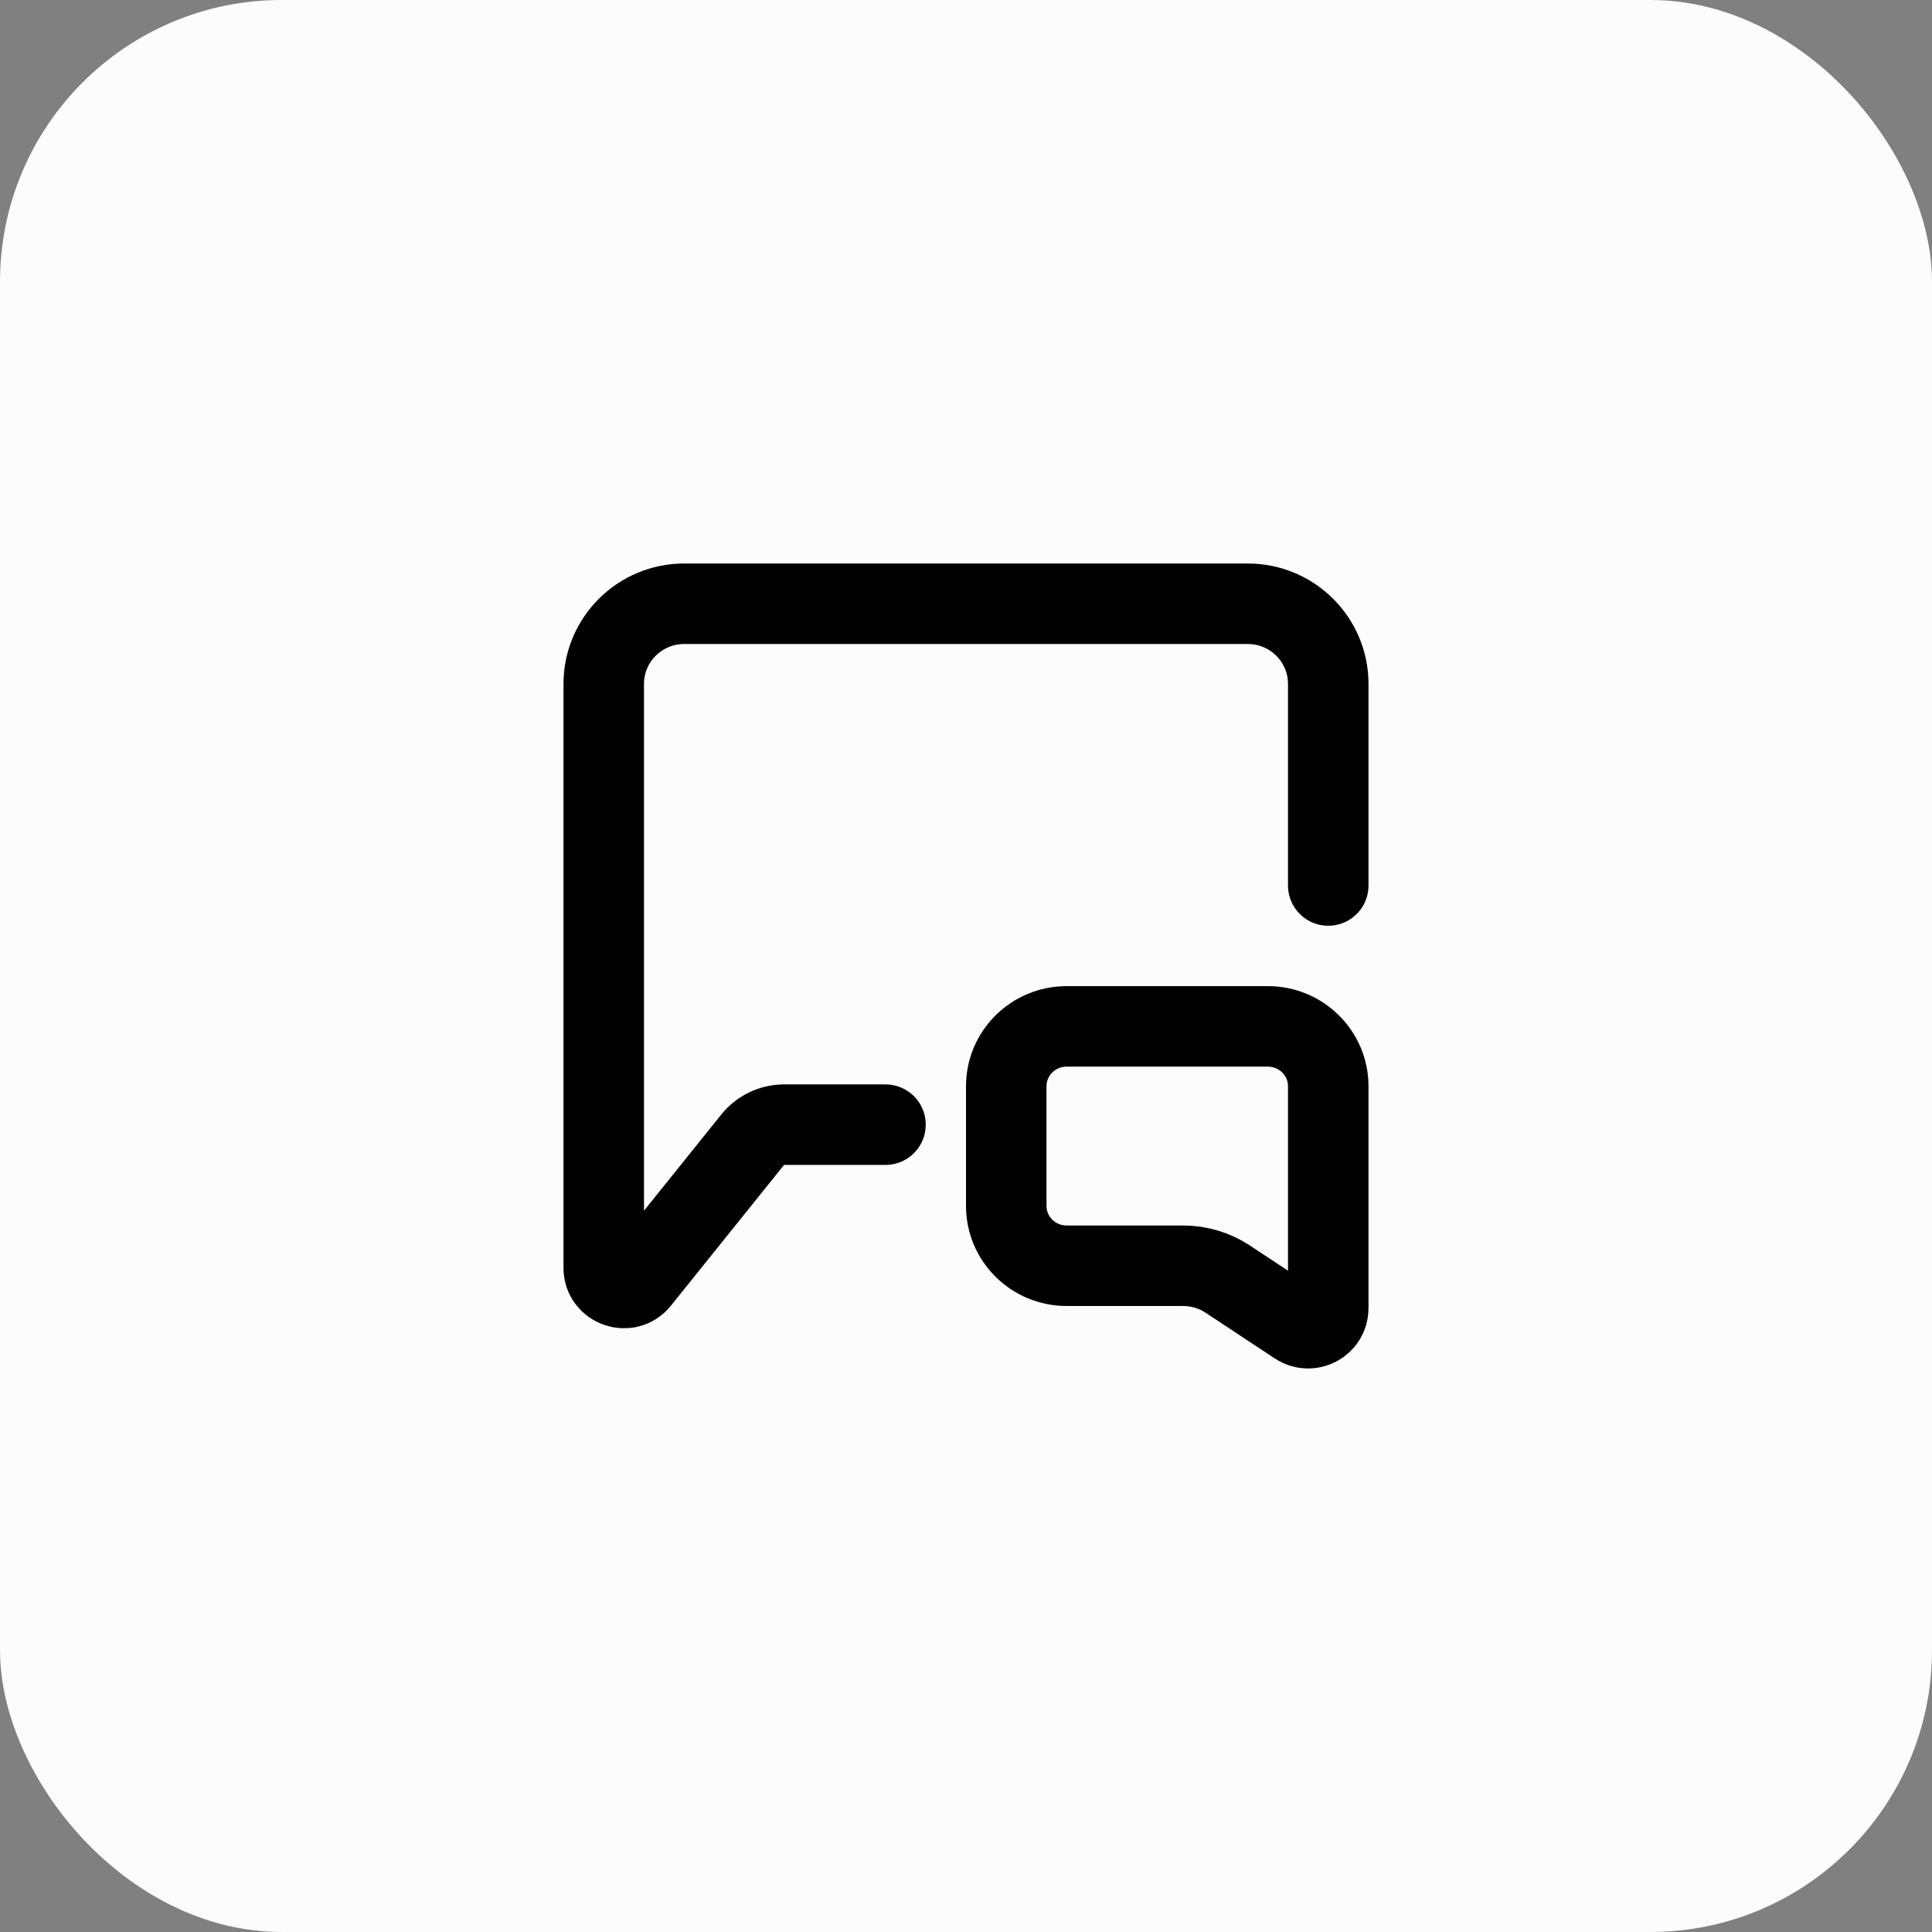 <?xml version="1.0" encoding="UTF-8"?>
<svg xmlns="http://www.w3.org/2000/svg" width="48" height="48" viewBox="0 0 48 48" fill="none">
  <rect x="0" y="0" width="48" height="48" fill="#808080" stroke="none"/>
  <rect width="48" height="48" rx="7" fill="#FCFCFD"></rect>
  <path d="M22 27.942H19.481C19.177 27.942 18.89 28.08 18.7 28.316L15.89 31.812C15.595 32.18 15 31.972 15 31.501V16.991C15 15.892 15.895 15 17 15H31C32.105 15 33 15.892 33 16.991V22M26.5 25.5H31.5C32.328 25.5 33 26.166 33 26.987V32.504C33 32.899 32.555 33.136 32.223 32.916L30.504 31.78C30.175 31.563 29.789 31.447 29.394 31.447H26.5C25.672 31.447 25 30.782 25 29.96V26.987C25 26.166 25.672 25.5 26.5 25.5Z" stroke="black" stroke-width="2" stroke-linecap="round"></path>
</svg>
